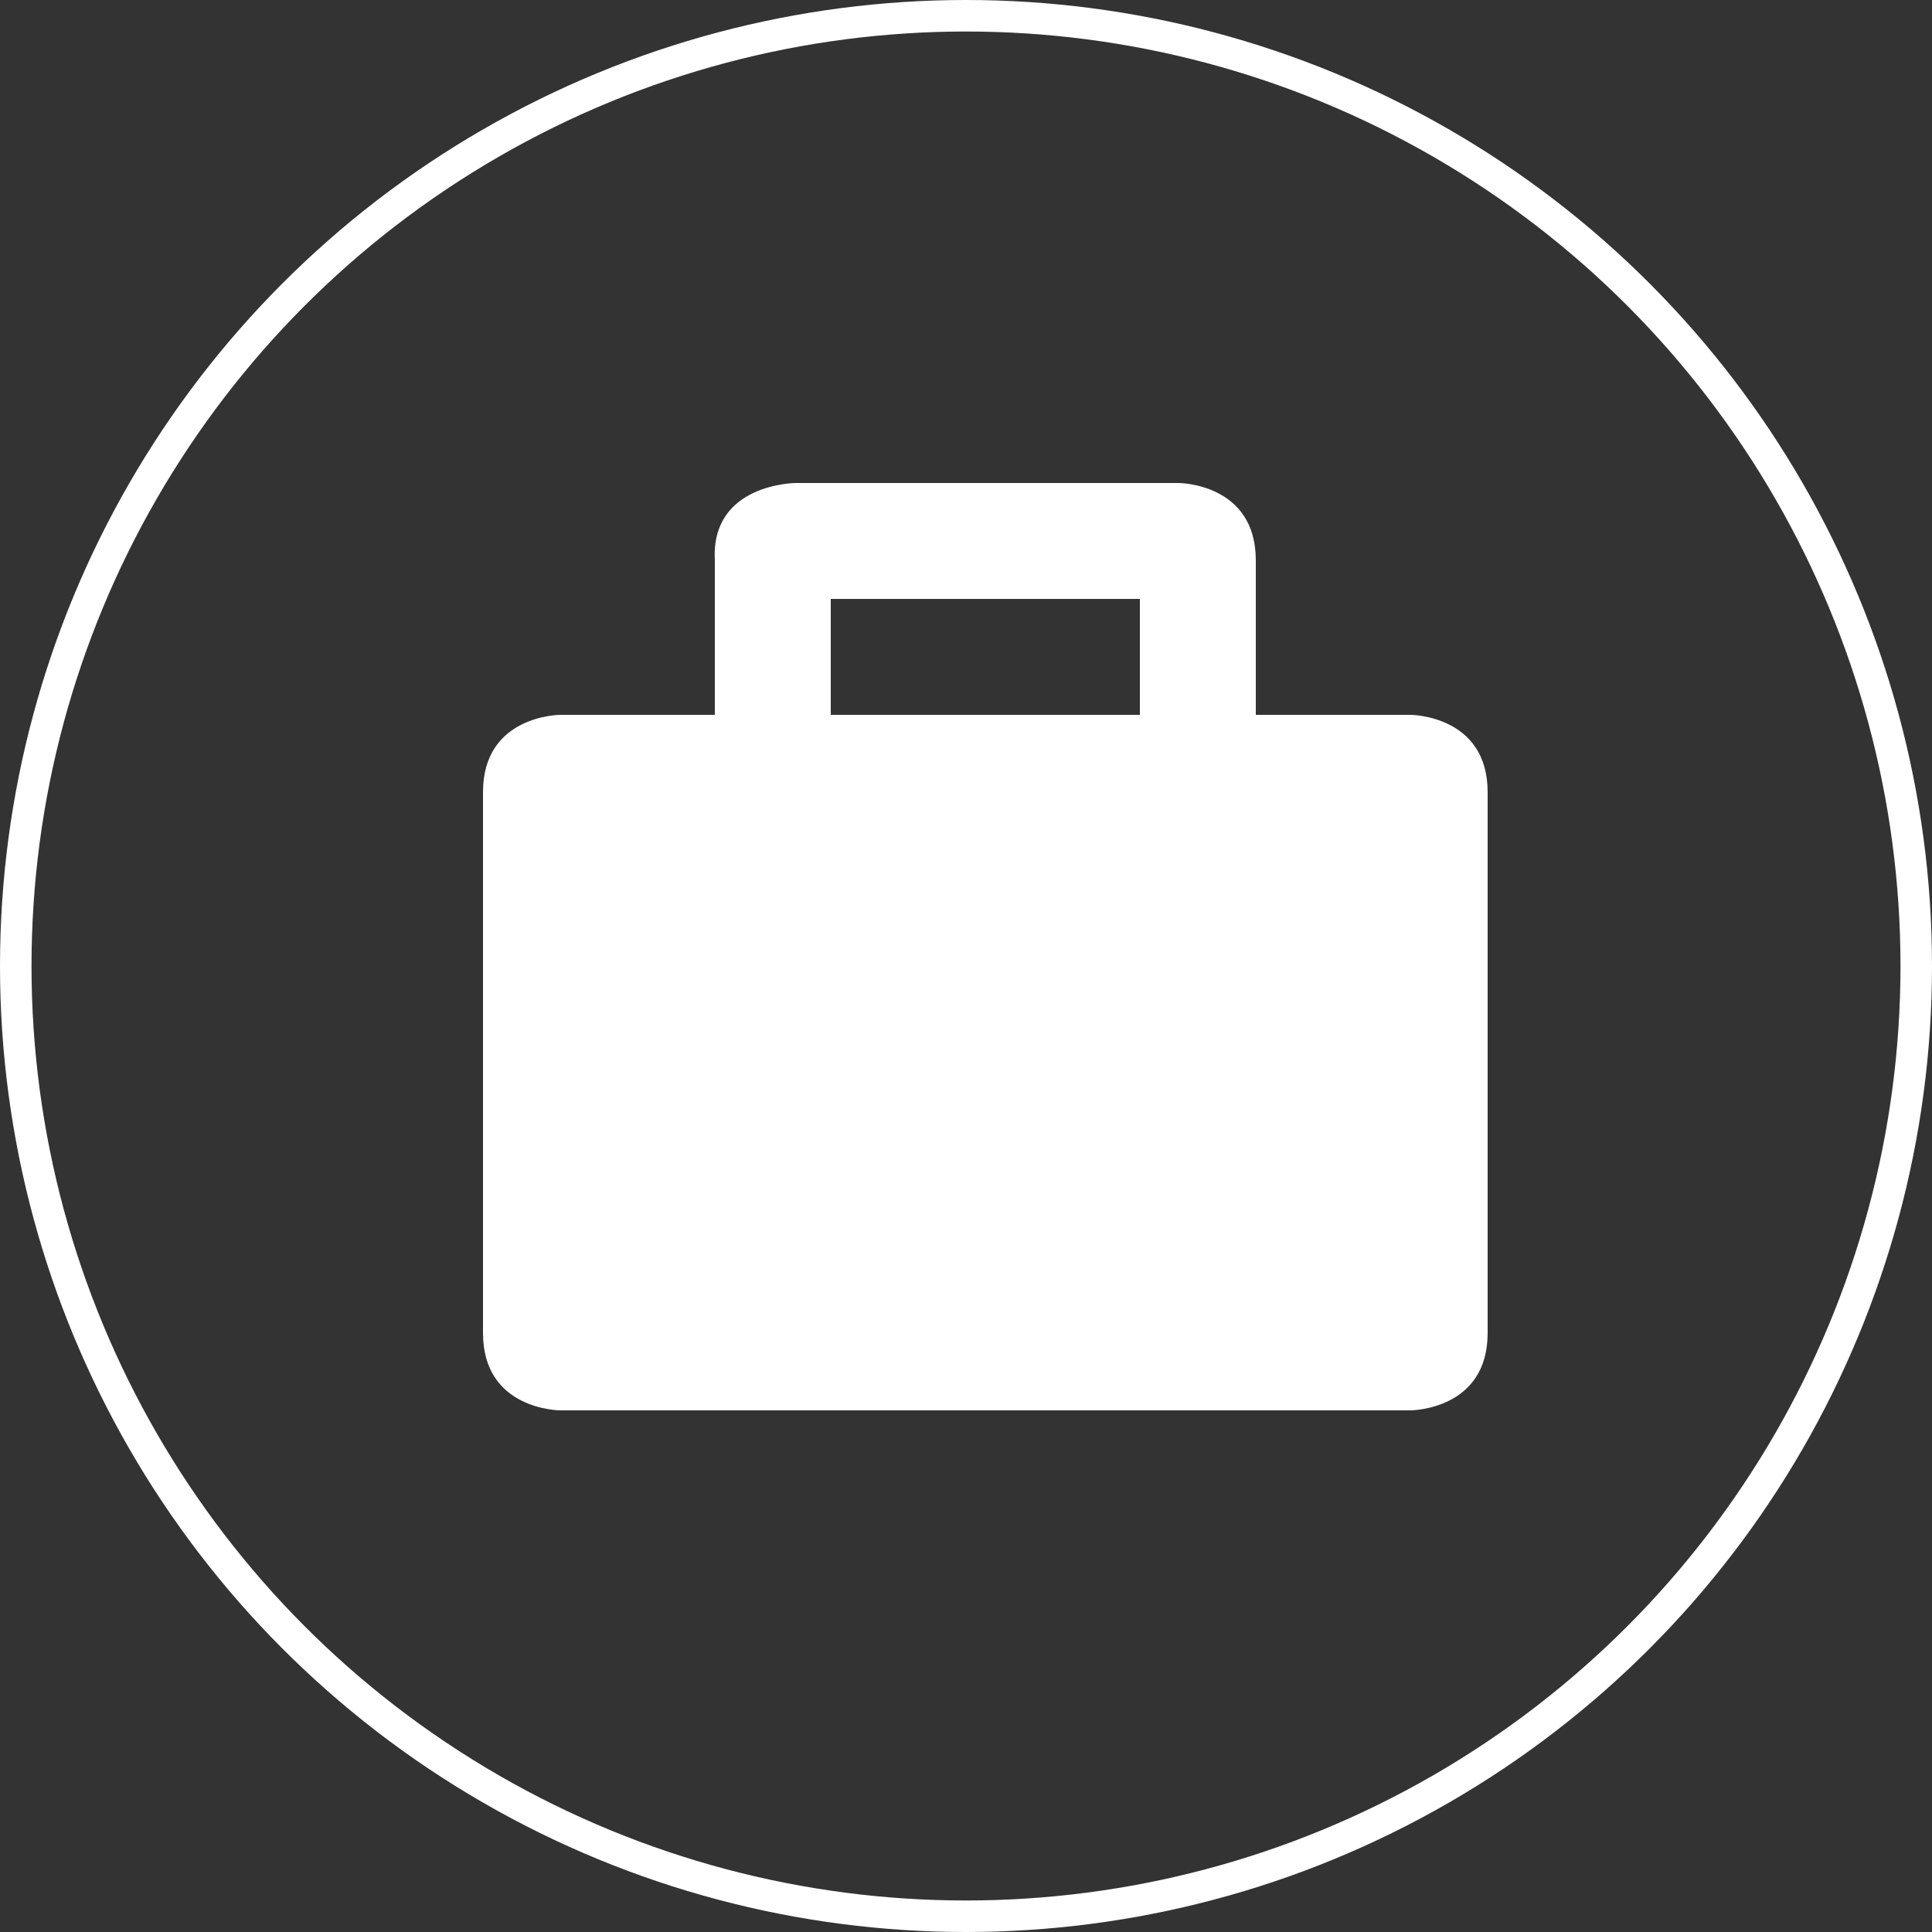<?xml version="1.0" encoding="UTF-8" standalone="no"?>
<svg
   xmlns:dc="http://purl.org/dc/elements/1.1/"
   xmlns:cc="http://creativecommons.org/ns#"
   xmlns:rdf="http://www.w3.org/1999/02/22-rdf-syntax-ns#"
   xmlns:svg="http://www.w3.org/2000/svg"
   xmlns="http://www.w3.org/2000/svg"
   xmlns:sodipodi="http://sodipodi.sourceforge.net/DTD/sodipodi-0.dtd"
   xmlns:inkscape="http://www.inkscape.org/namespaces/inkscape"
   version="1.1"
   width="200"
   height="200"
   viewBox="0 0 200 200"
   id="home-15"
   sodipodi:docname="work.svg"
   inkscape:version="0.92.5 (2060ec1f9f, 2020-04-08)"
   inkscape:export-filename="/home/batman/openpilot/selfdrive/assets/navigation/work.png"
   inkscape:export-xdpi="96"
   inkscape:export-ydpi="96">
  <rect x="0" y="0" width="200" height="200" fill="#333333" stroke="none"/>
  <defs
     id="defs97" />
  <sodipodi:namedview
     pagecolor="#ffffff"
     bordercolor="#666666"
     borderopacity="1"
     objecttolerance="10"
     gridtolerance="10"
     guidetolerance="10"
     inkscape:pageopacity="0"
     inkscape:pageshadow="2"
     inkscape:window-width="1278"
     inkscape:window-height="1418"
     id="namedview95"
     showgrid="false"
     inkscape:zoom="1.810488"
     inkscape:cx="13.441829"
     inkscape:cy="50.152652"
     inkscape:window-x="1200"
     inkscape:window-y="0"
     inkscape:window-maximized="0"
     inkscape:current-layer="home-15" />
  <ellipse
     style="fill:none;stroke:#ffffff;stroke-width:3.262;stroke-miterlimit:4;stroke-dasharray:none;stroke-opacity:1"
     id="path104"
     cx="100"
     cy="100"
     rx="98.369"
     ry="98.369" />
  <path
     inkscape:connector-curvature="0"
     id="path17"
     d="M 130,74 V 58 c 0,-8 -8,-8 -8,-8 H 82.398 c 0,0 -8.831,0.016 -8.398,8 V 74 H 58 c 0,0 -8,0 -8,8 v 56 c 0,8 8,8 8,8 h 88 c 0,0 8,0 8,-8 V 82 c 0,-8 -8,-8 -8,-8 z M 86,62 h 32 V 74 H 86 Z"
     style="fill:#ffffff;stroke-width:8;fill-opacity:1" />
</svg>
